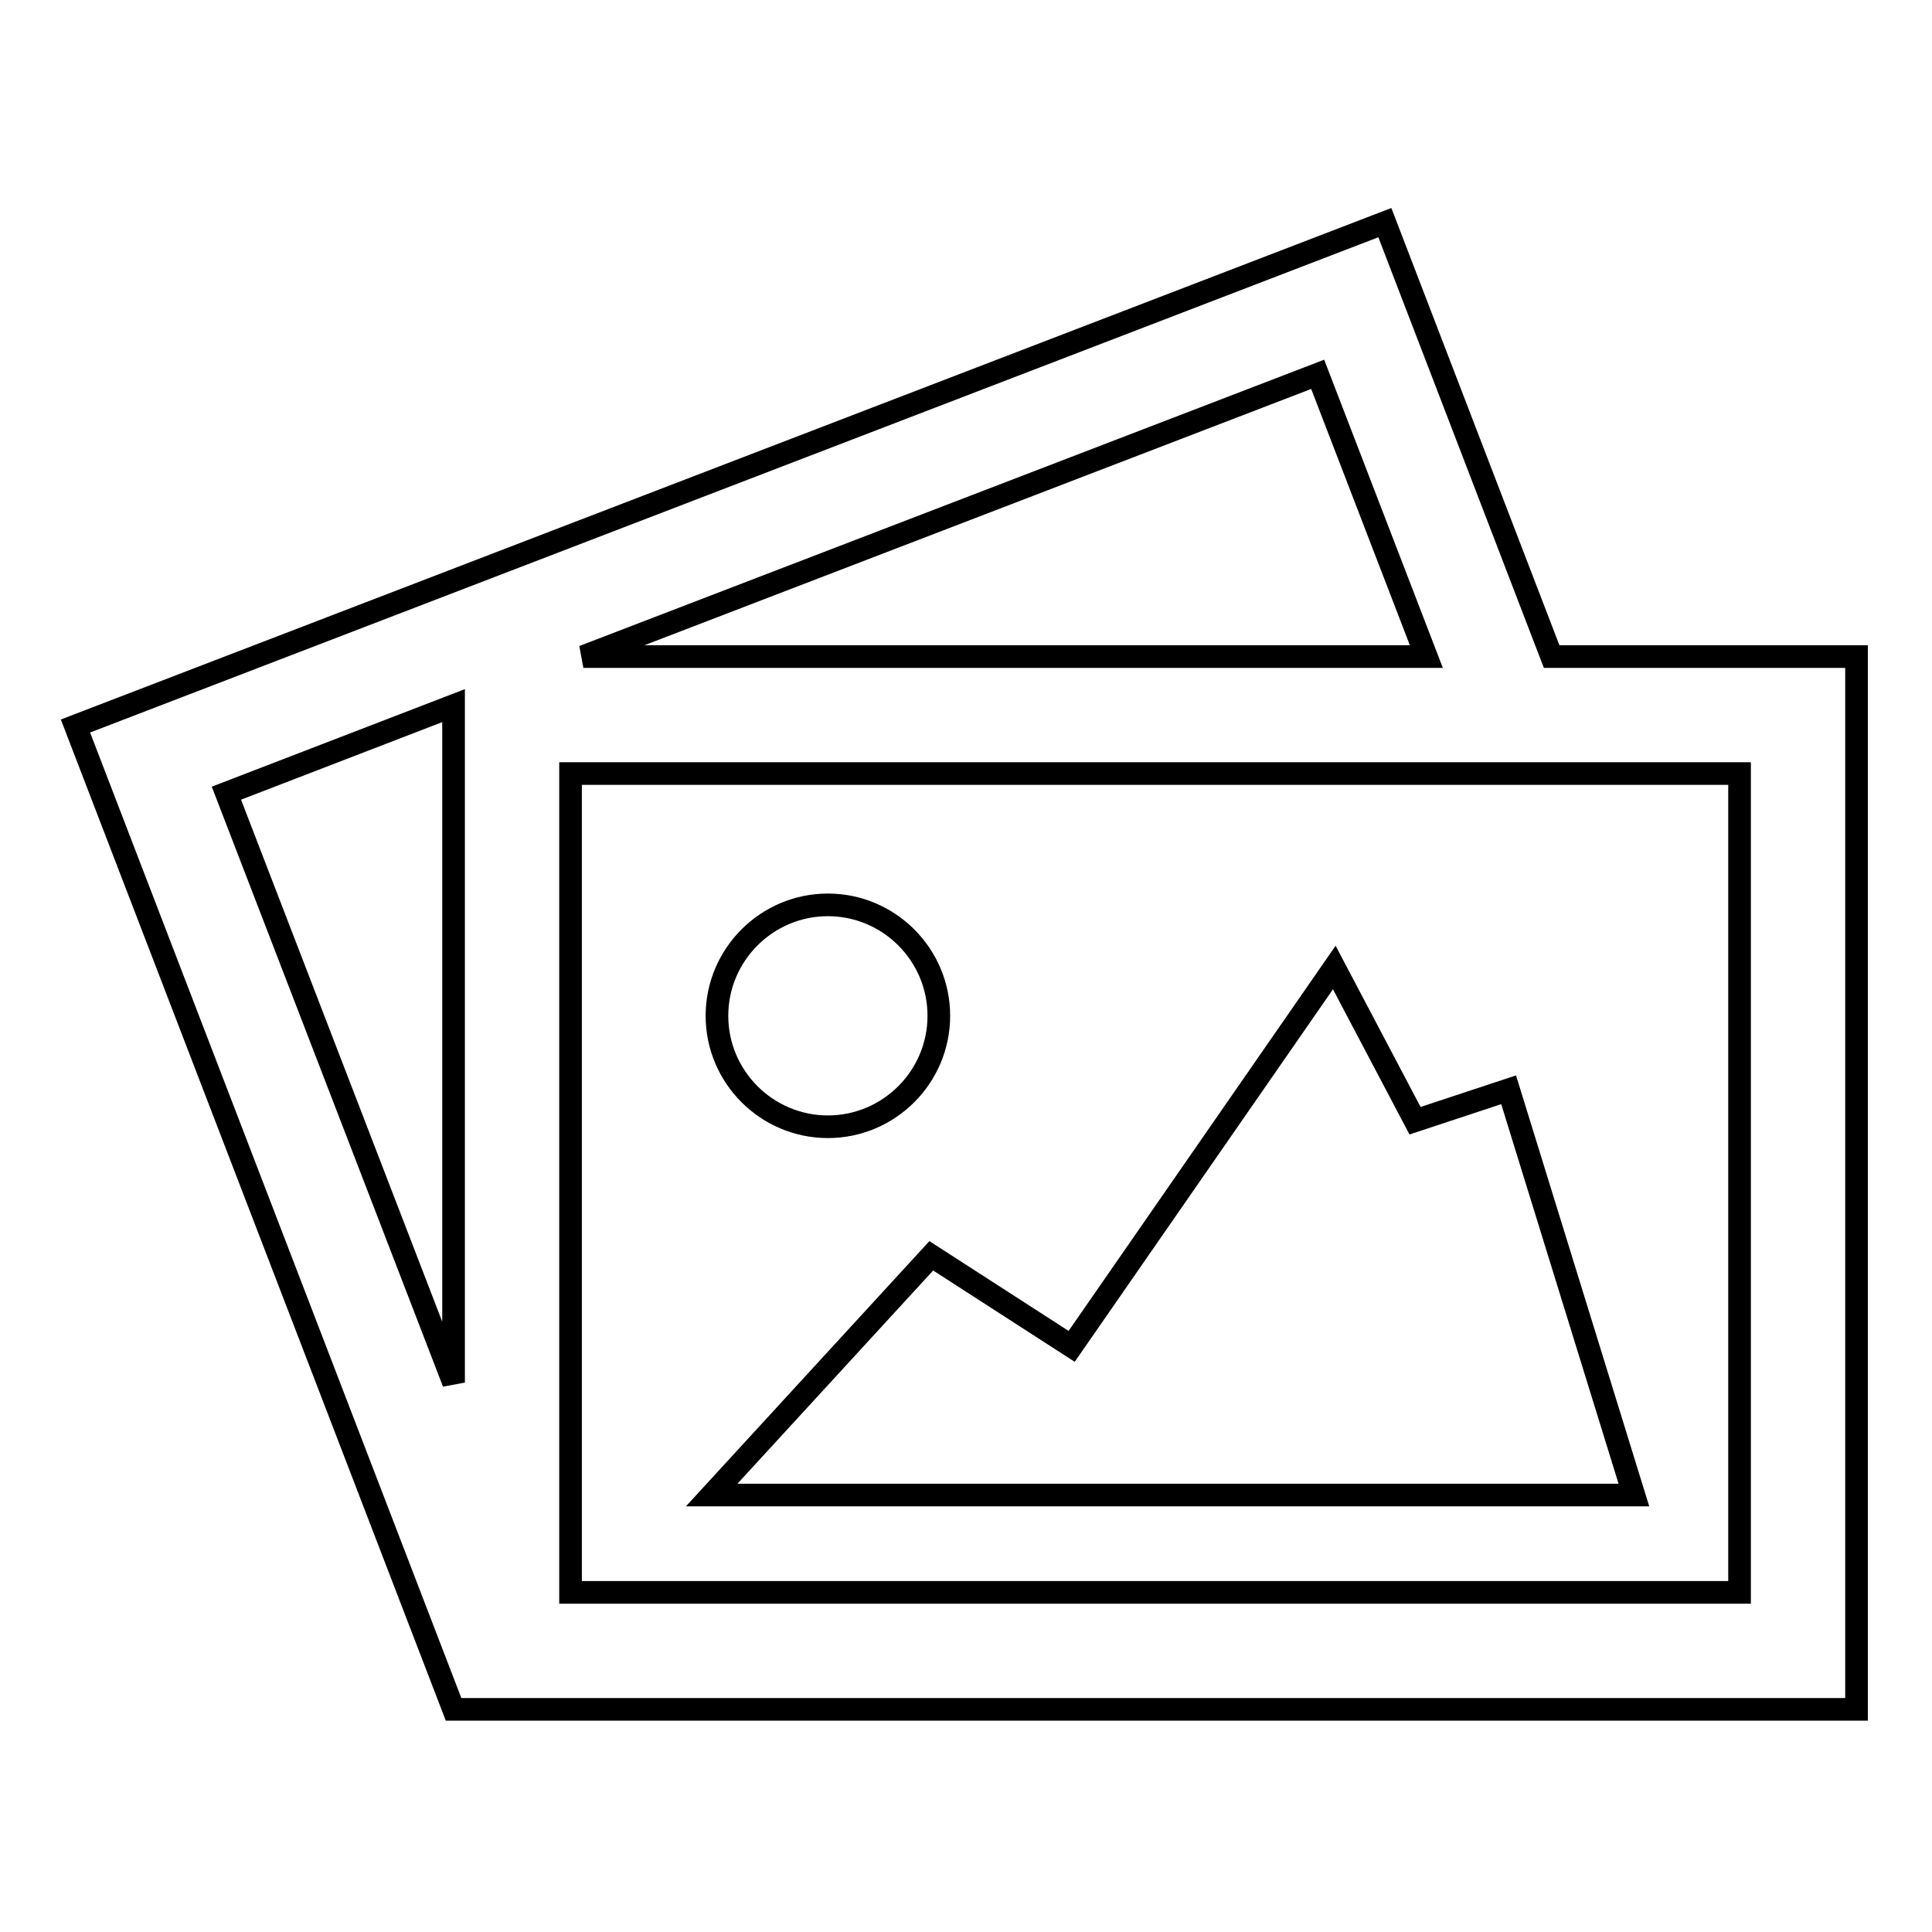 <?xml version="1.0" encoding="utf-8"?>
<!-- Svg Vector Icons : http://www.onlinewebfonts.com/icon -->
<!DOCTYPE svg PUBLIC "-//W3C//DTD SVG 1.1//EN" "http://www.w3.org/Graphics/SVG/1.1/DTD/svg11.dtd">
<svg version="1.1" xmlns="http://www.w3.org/2000/svg" xmlns:xlink="http://www.w3.org/1999/xlink" x="0px" y="0px" viewBox="0 0 256 256" enable-background="new 0 0 256 256" xml:space="preserve">
<g><g><path stroke-width="3" fill-opacity="0" stroke="#000000"  d="M205.6,87l-22.1-57.5L10,96.2l50.1,130.3v0H246V87H205.6z M189,87H77.3l97.3-37.4L189,87z M30,105.1l30.1-11.6v89.7L30,105.1z M75.6,211V102.5h154.9V211L75.6,211L75.6,211z"/><path stroke-width="3" fill-opacity="0" stroke="#000000"  d="M199.9,144.4l-12.4,4.1l-10.7-20.3L142,178.4l-18.6-12l-29.1,31.7h122.2L199.9,144.4z"/><path stroke-width="3" fill-opacity="0" stroke="#000000"  d="M95,134.6c0,8.1,6.6,14.7,14.7,14.7c8.1,0,14.7-6.6,14.7-14.7l0,0c0-8.1-6.6-14.7-14.7-14.7C101.6,119.9,95,126.5,95,134.6z"/></g></g>
</svg>